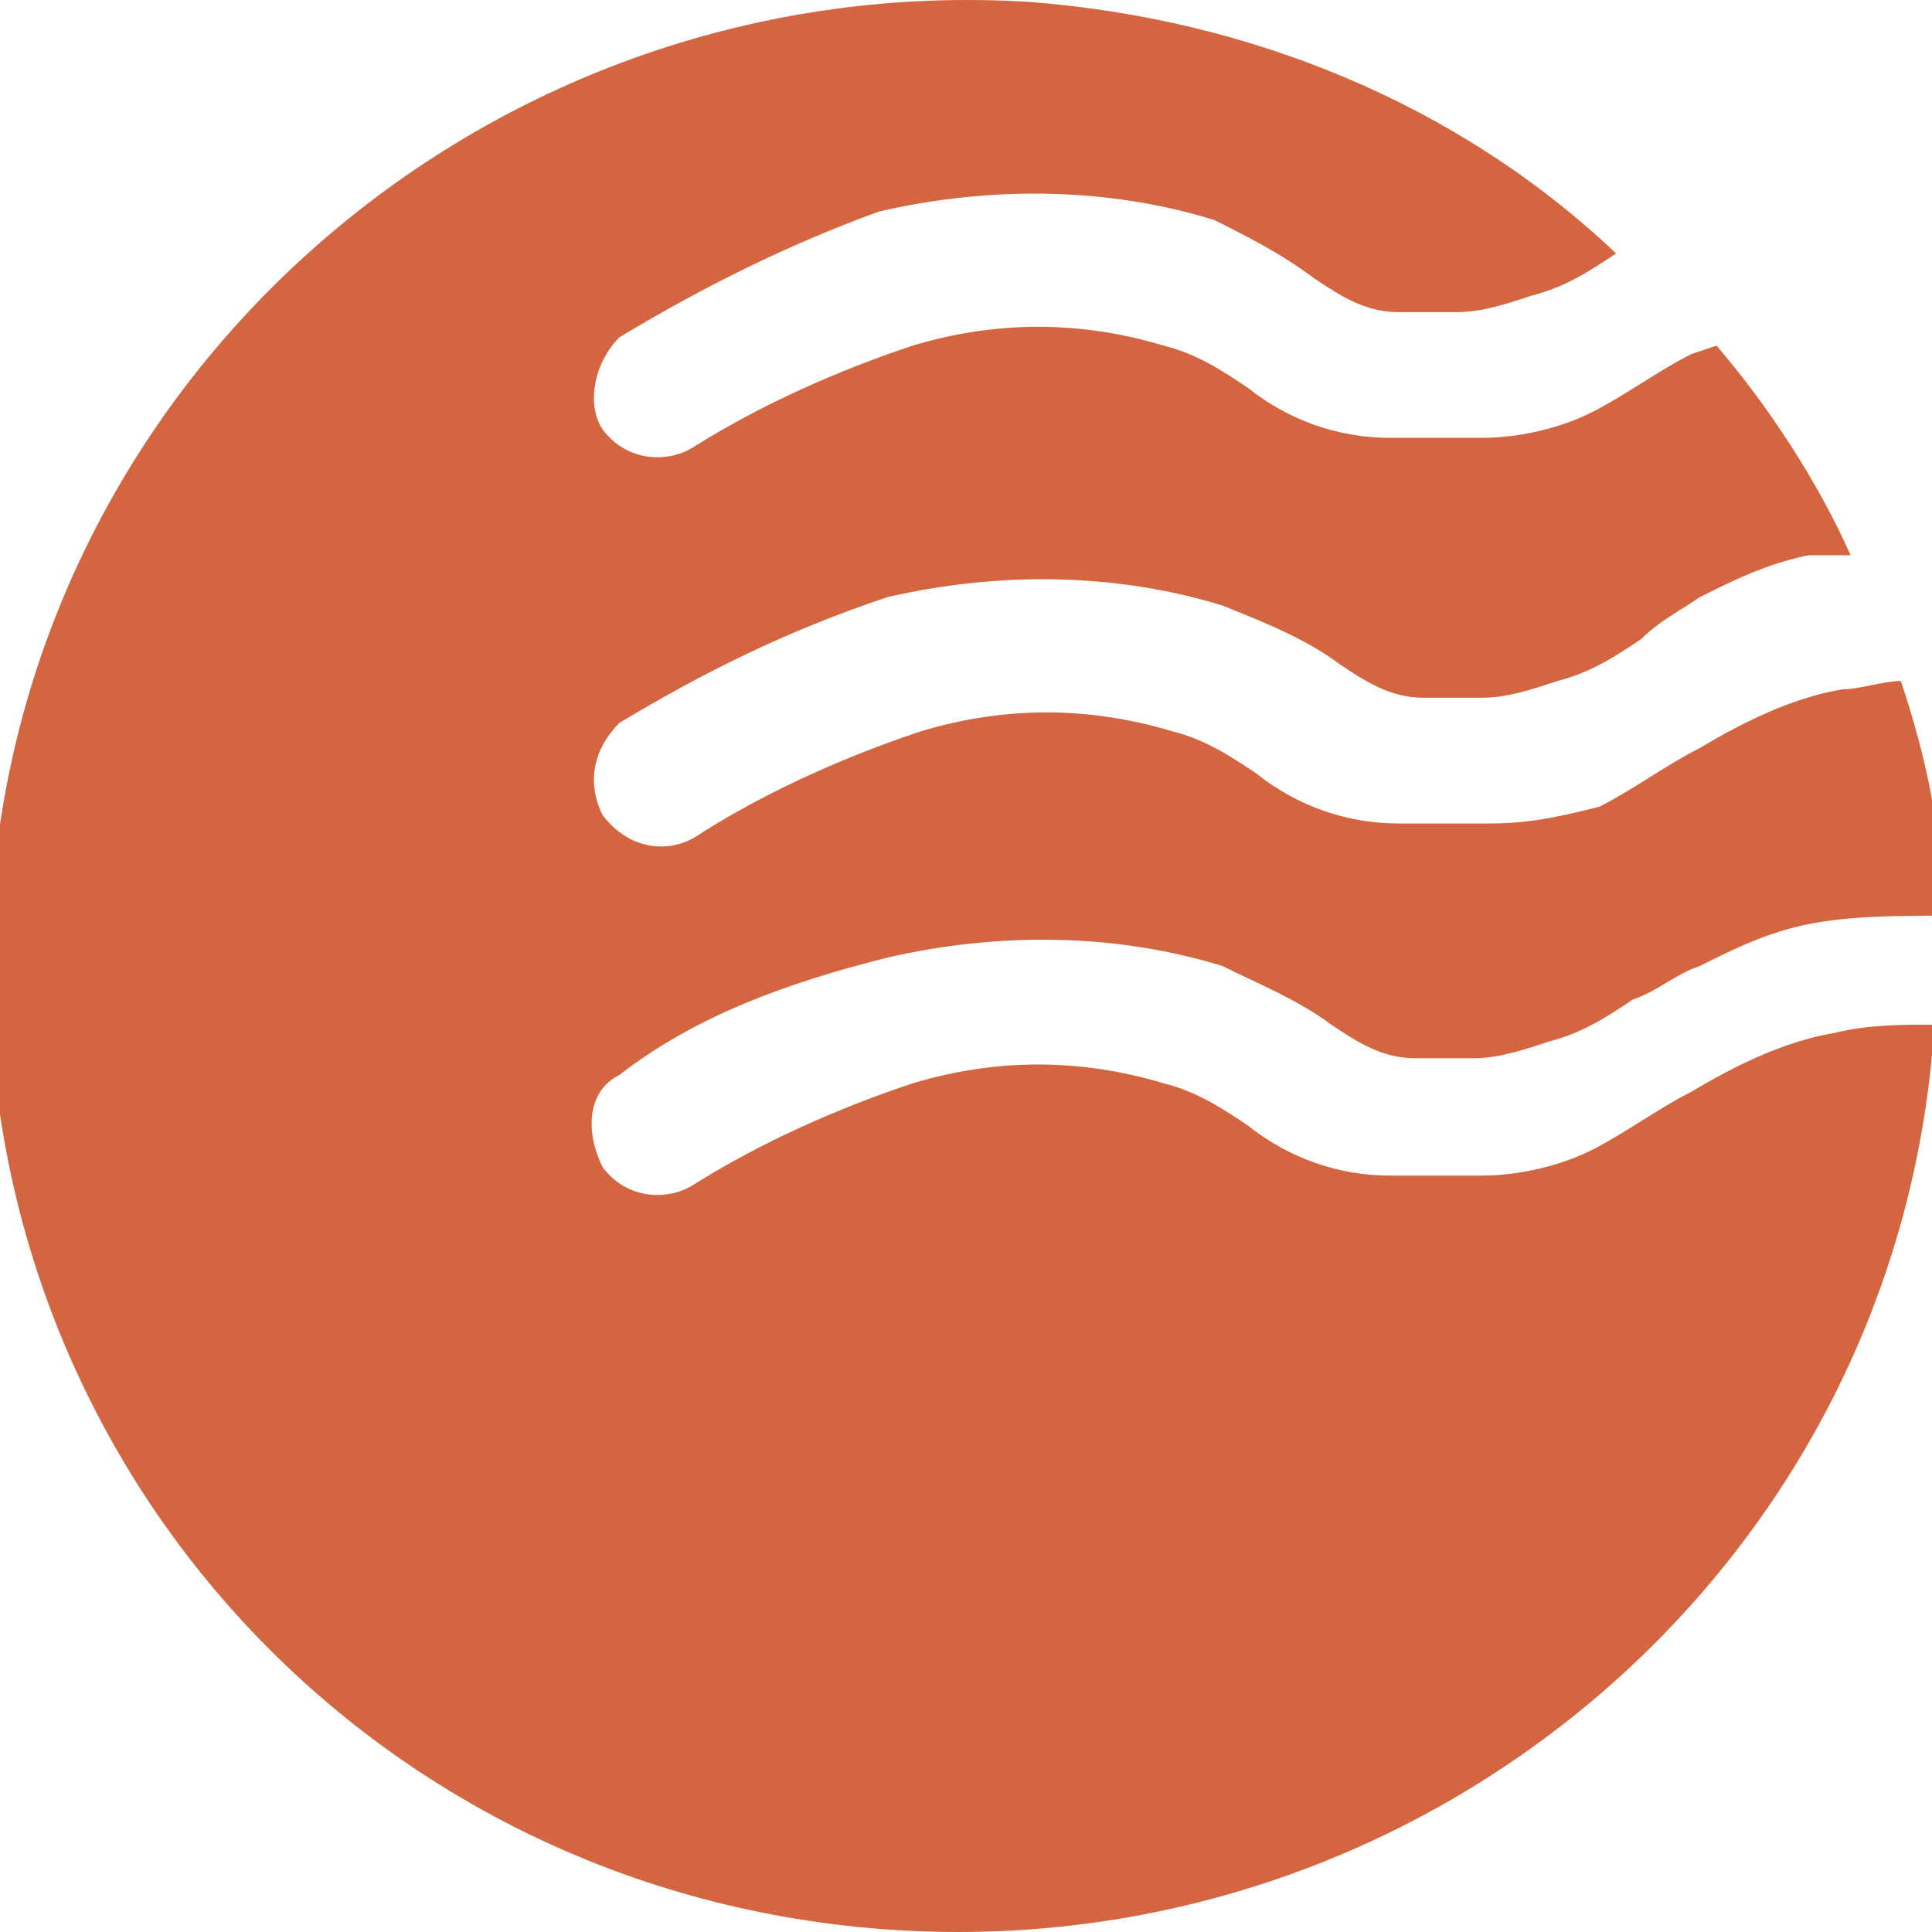 <svg width="180" height="180" viewBox="0 0 180 180" fill="none" xmlns="http://www.w3.org/2000/svg">
<g clip-path="url(#clip0_128_107)">
<path fill-rule="evenodd" clip-rule="evenodd" d="M65.51 77.504C71.753 73.598 78.776 70.474 85.799 68.131C93.602 65.788 101.406 65.788 109.209 68.131C112.33 68.912 114.671 70.474 117.012 72.036C120.914 75.16 125.596 76.722 130.278 76.722C132.619 76.722 134.18 76.722 136.521 76.722H138.862C142.764 76.722 145.885 75.942 149.006 75.16C152.128 73.598 155.249 71.255 158.37 69.693C162.272 67.35 166.954 65.007 171.636 64.226C173.197 64.226 175.538 63.445 177.098 63.445C179.439 70.474 181 77.504 181 85.314C177.098 85.314 172.416 85.314 168.515 86.095C164.613 86.876 161.492 88.438 158.37 90C156.029 90.781 154.469 92.343 152.128 93.124C149.787 94.686 147.446 96.248 144.324 97.029C141.983 97.81 139.642 98.591 137.301 98.591C135.741 98.591 133.4 98.591 131.839 98.591C128.717 98.591 126.376 97.029 124.035 95.467C120.914 93.124 117.012 91.562 113.891 90C103.747 86.876 92.822 86.876 82.678 89.219C73.314 91.562 64.73 94.686 57.707 100.153C54.586 101.715 54.586 105.621 56.146 108.745C58.487 111.869 62.389 111.869 64.73 110.307C70.973 106.402 77.996 103.277 85.019 100.934C92.822 98.591 100.625 98.591 108.429 100.934C111.55 101.715 113.891 103.277 116.232 104.84C120.134 107.964 124.816 109.526 129.498 109.526C131.839 109.526 133.4 109.526 135.741 109.526H138.082C141.203 109.526 145.105 108.745 148.226 107.183C151.347 105.621 154.469 103.277 157.59 101.715C161.492 99.372 166.174 97.029 170.856 96.248C173.977 95.467 177.098 95.467 180.22 95.467C177.098 145.453 133.399 182.942 83.458 179.818C33.517 176.694 -3.94 134.519 -0.818 84.533C2.303 34.547 46.002 -2.942 95.943 0.182C116.232 1.744 135.741 9.554 150.567 23.613C148.226 25.175 145.885 26.737 142.764 27.518C140.423 28.299 138.082 29.08 135.741 29.08C134.18 29.08 131.839 29.08 130.278 29.08C127.157 29.08 124.816 27.518 122.475 25.956C119.353 23.613 116.232 22.051 113.111 20.489C102.966 17.364 92.042 17.364 81.897 19.707C73.314 22.832 65.51 26.737 57.707 31.423C55.366 33.766 54.586 37.671 56.146 40.014C58.487 43.138 62.389 43.138 64.73 41.576C70.973 37.671 77.996 34.547 85.019 32.204C92.822 29.861 100.625 29.861 108.429 32.204C111.55 32.985 113.891 34.547 116.232 36.109C120.134 39.233 124.816 40.795 129.498 40.795C131.839 40.795 133.4 40.795 135.741 40.795H138.082C141.203 40.795 145.105 40.014 148.226 38.452C151.347 36.89 154.469 34.547 157.59 32.985L159.931 32.204C164.613 37.671 169.295 44.7 172.416 51.73H168.515C164.613 52.511 161.492 54.073 158.37 55.635C156.029 57.197 154.469 57.978 152.908 59.54C150.567 61.102 148.226 62.664 145.105 63.445C142.764 64.226 140.423 65.007 138.082 65.007C136.521 65.007 134.18 65.007 132.619 65.007C129.498 65.007 127.157 63.445 124.816 61.883C121.694 59.54 117.793 57.978 113.891 56.416C103.747 53.292 92.822 53.292 82.678 55.635C73.314 58.759 65.51 62.664 57.707 67.35C55.366 69.693 54.586 72.817 56.146 75.942C58.487 79.066 62.389 79.847 65.51 77.504Z" fill="#D36640"/>
</g>
<defs>
<clipPath id="clip0_128_107">
<rect width="180" height="180" fill="white"/>
</clipPath>
</defs>
</svg>
